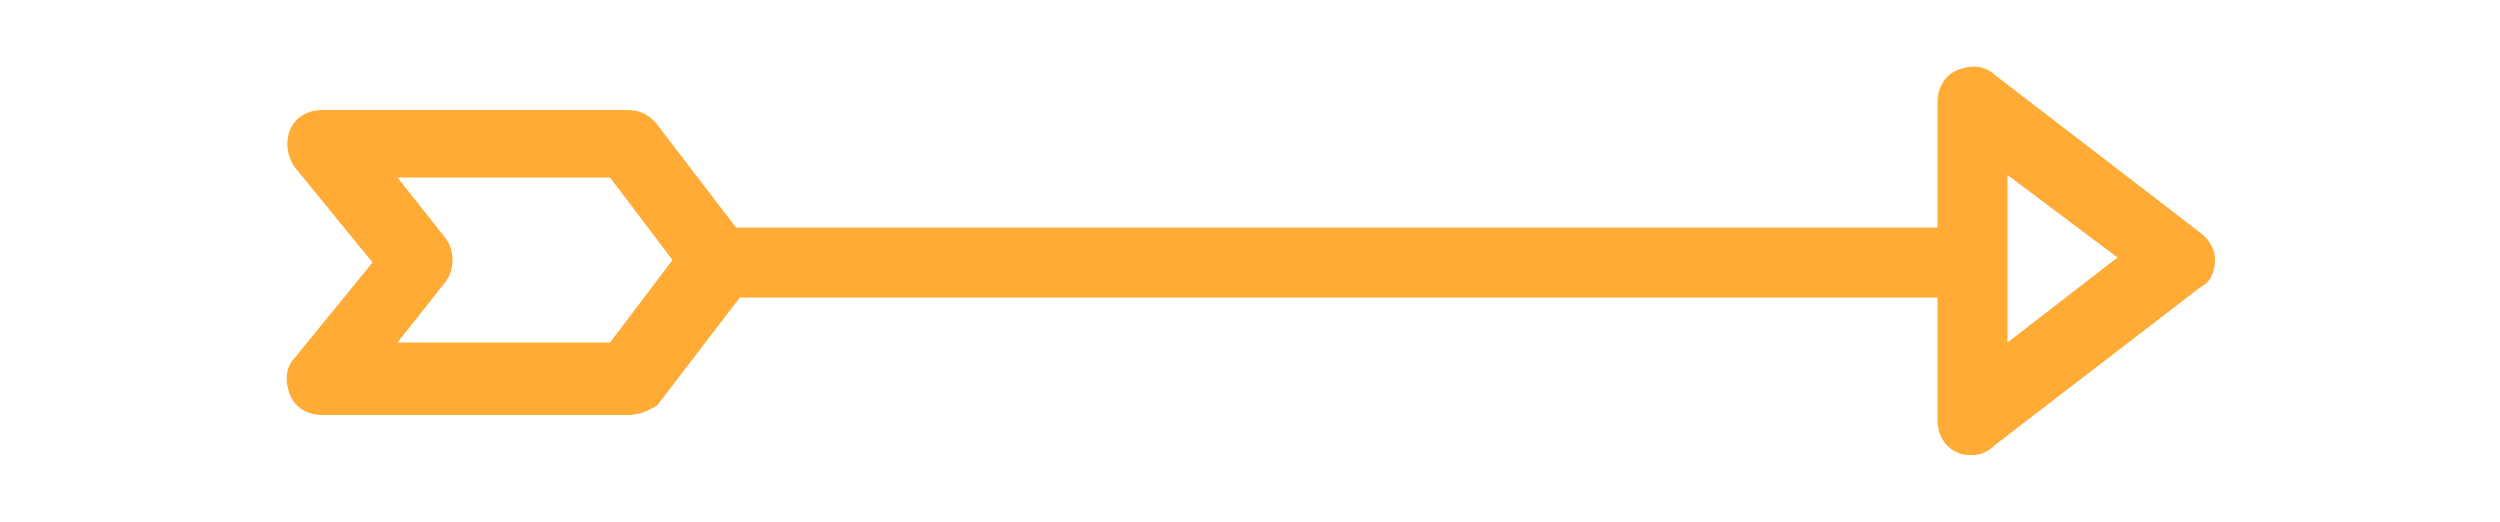 <?xml version="1.0" encoding="utf-8"?>
<!-- Generator: Adobe Illustrator 25.2.3, SVG Export Plug-In . SVG Version: 6.00 Build 0)  -->
<svg version="1.1" id="Layer_1" xmlns="http://www.w3.org/2000/svg" xmlns:xlink="http://www.w3.org/1999/xlink" x="0px" y="0px"
	 viewBox="0 0 100 20.9" style="enable-background:new 0 0 100 20.9;" xml:space="preserve">
<style type="text/css">
	.st0{fill:#FFAB35;}
</style>
<g>
	<g>
		<path class="st0" d="M78.9,18.2c-0.2,0-0.4,0-0.6-0.1c-0.5-0.2-0.8-0.7-0.8-1.3V4.1c0-0.6,0.3-1.1,0.8-1.3s1.1-0.2,1.5,0.2L88,9.3
			c0.4,0.3,0.6,0.7,0.6,1.1c0,0.5-0.2,0.9-0.6,1.1l-8.2,6.3C79.5,18.1,79.2,18.2,78.9,18.2z M80.3,7v6.7l4.4-3.4L80.3,7z"/>
	</g>
	<g>
		<path class="st0" d="M78.8,11.9H28.7c-0.8,0-1.4-0.6-1.4-1.4c0-0.8,0.6-1.4,1.4-1.4h50.1c0.8,0,1.4,0.6,1.4,1.4
			C80.3,11.2,79.6,11.9,78.8,11.9z"/>
	</g>
	<g>
		<path class="st0" d="M25.1,16.6H12.9c-0.6,0-1.1-0.3-1.3-0.8c-0.2-0.5-0.2-1.1,0.2-1.5l3.1-3.8l-3.1-3.8c-0.3-0.4-0.4-1-0.2-1.5
			s0.7-0.8,1.3-0.8h12.2c0.5,0,0.9,0.2,1.2,0.6l3.6,4.7c0.4,0.5,0.4,1.2,0,1.8l-3.6,4.7C26,16.4,25.6,16.6,25.1,16.6z M15.9,13.7
			h8.5l2.5-3.3l-2.5-3.3h-8.5l1.9,2.4c0.4,0.5,0.4,1.3,0,1.8L15.9,13.7z"/>
	</g>
</g>
</svg>
